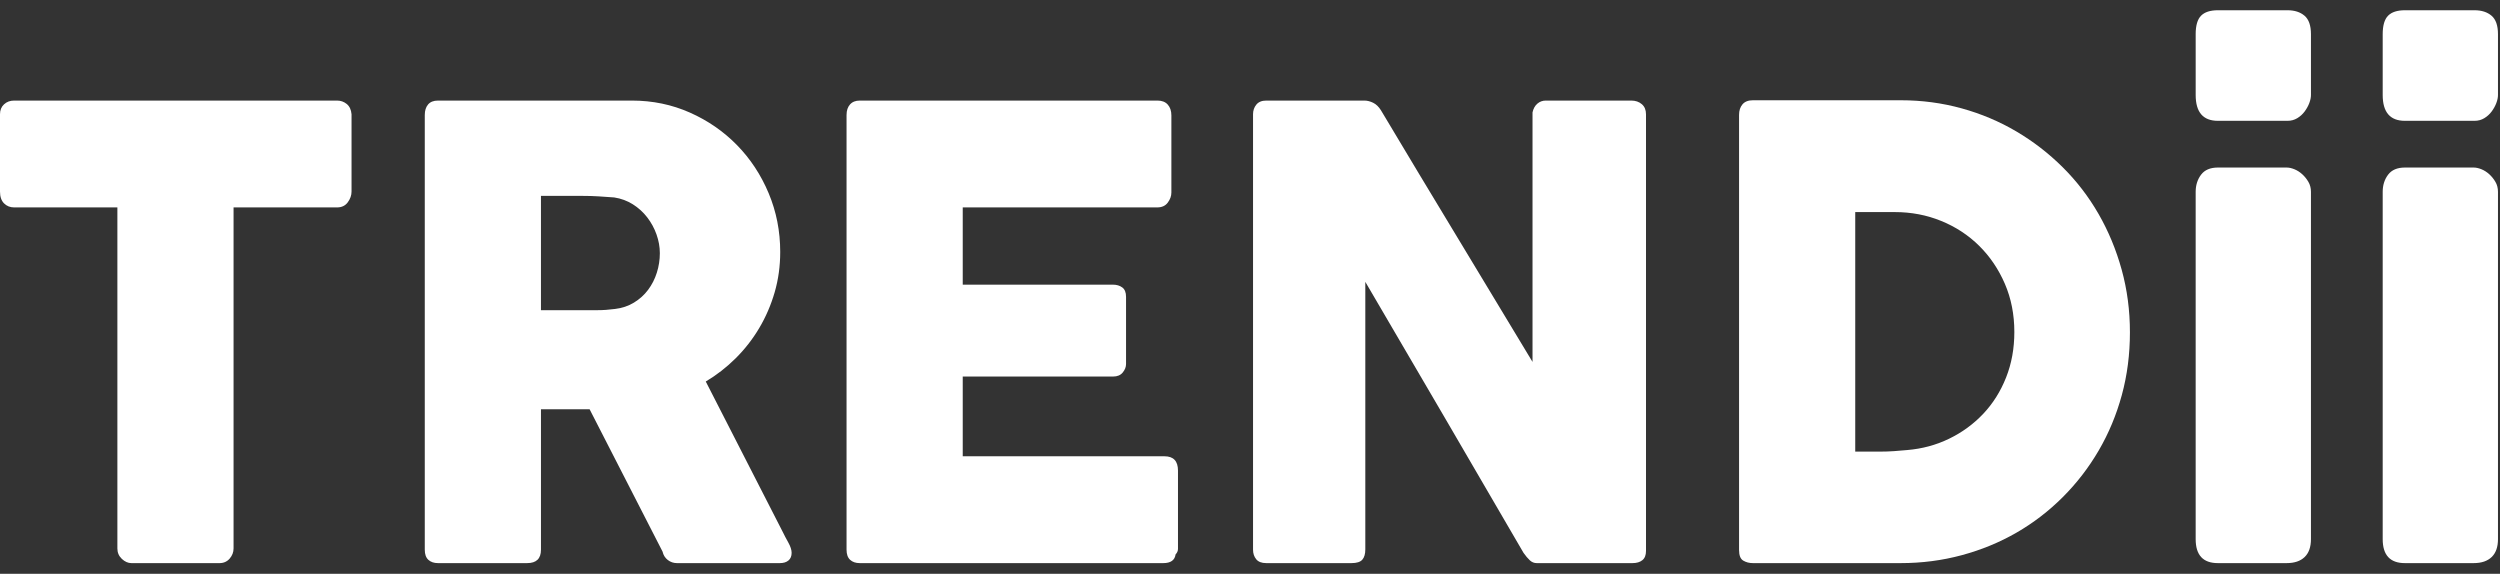 <?xml version="1.0" encoding="UTF-8" standalone="no"?>
<!DOCTYPE svg PUBLIC "-//W3C//DTD SVG 1.1//EN" "http://www.w3.org/Graphics/SVG/1.1/DTD/svg11.dtd">
<svg width="100%" height="100%" viewBox="0 0 122 28" version="1.1" xmlns="http://www.w3.org/2000/svg" xmlns:xlink="http://www.w3.org/1999/xlink" xml:space="preserve" xmlns:serif="http://www.serif.com/" style="fill-rule:evenodd;clip-rule:evenodd;stroke-linejoin:round;stroke-miterlimit:1.414;">
    <rect x="0" y="0" width="122" height="28" fill="#333333" stroke="none"/>
    <g transform="matrix(0.293,0,0,0.304,0,0.5)">
        <path d="M0,16.694C0,16.03 0.225,15.498 0.675,15.099C1.125,14.7 1.683,14.5 2.35,14.5L56.15,14.5C56.75,14.5 57.283,14.683 57.75,15.048C58.217,15.413 58.482,15.962 58.55,16.694L58.55,29.107C58.55,29.706 58.342,30.279 57.925,30.827C57.508,31.376 56.916,31.65 56.151,31.65L38.9,31.65L38.9,86.398C38.9,86.999 38.683,87.541 38.252,88.025C37.818,88.509 37.254,88.751 36.557,88.751L21.894,88.751C21.329,88.751 20.796,88.526 20.298,88.075C19.799,87.625 19.55,87.066 19.55,86.398L19.55,31.65L2.35,31.65C1.683,31.65 1.125,31.435 0.675,31.003C0.225,30.571 0,29.938 0,29.107L0,16.694Z" style="fill:white;fill-rule:nonzero;"/>
        <path d="M70.749,16.8C70.749,16.1 70.932,15.542 71.299,15.125C71.665,14.708 72.215,14.5 72.948,14.5L105.249,14.5C108.682,14.5 111.898,15.142 114.898,16.425C117.898,17.709 120.514,19.45 122.749,21.65C124.981,23.85 126.74,26.425 128.023,29.375C129.306,32.325 129.948,35.467 129.948,38.8C129.948,41.068 129.639,43.225 129.023,45.275C128.406,47.325 127.548,49.242 126.448,51.025C125.348,52.809 124.04,54.425 122.523,55.875C121.006,57.325 119.348,58.567 117.548,59.6L130.398,83.8C130.631,84.267 130.931,84.818 131.298,85.45C131.664,86.083 131.848,86.634 131.848,87.1C131.848,87.634 131.673,88.042 131.323,88.325C130.973,88.608 130.499,88.75 129.898,88.75L112.749,88.75C112.182,88.75 111.674,88.583 111.224,88.25C110.774,87.917 110.482,87.467 110.349,86.9L98.199,64.05L90.099,64.05L90.099,86.6C90.099,88.034 89.331,88.75 87.799,88.75L72.948,88.75C72.281,88.75 71.749,88.575 71.348,88.225C70.947,87.875 70.748,87.333 70.748,86.6L70.748,16.8L70.749,16.8ZM109.898,39C109.898,38 109.714,37 109.348,36C108.981,35 108.464,34.083 107.798,33.25C107.131,32.417 106.33,31.717 105.398,31.15C104.464,30.584 103.431,30.217 102.298,30.05C101.364,29.984 100.489,29.925 99.673,29.875C98.856,29.825 97.964,29.8 96.998,29.8L90.098,29.8L90.098,48.15L99.298,48.15C99.898,48.15 100.431,48.134 100.898,48.1C101.365,48.067 101.881,48.017 102.448,47.95C103.615,47.817 104.665,47.475 105.598,46.925C106.531,46.375 107.315,45.693 107.948,44.875C108.581,44.059 109.065,43.142 109.398,42.125C109.731,41.108 109.898,40.067 109.898,39Z" style="fill:white;fill-rule:nonzero;"/>
        <path d="M140.997,16.8C140.997,16.1 141.187,15.542 141.57,15.125C141.953,14.708 142.493,14.5 143.191,14.5L192.796,14.5C193.529,14.5 194.097,14.716 194.496,15.148C194.896,15.58 195.097,16.161 195.097,16.893L195.097,29.257C195.097,29.823 194.897,30.362 194.496,30.878C194.097,31.394 193.513,31.65 192.746,31.65L160.347,31.65L160.347,44.05L185.347,44.05C185.98,44.05 186.504,44.2 186.921,44.5C187.338,44.8 187.546,45.3 187.546,46L187.546,56.8C187.546,57.267 187.362,57.717 186.996,58.15C186.629,58.584 186.097,58.8 185.396,58.8L160.346,58.8L160.346,71.6L193.946,71.6C195.446,71.6 196.196,72.365 196.196,73.893L196.196,86.457C196.196,86.79 196.062,87.088 195.796,87.354C195.663,88.285 194.98,88.75 193.746,88.75L143.19,88.75C142.525,88.75 141.993,88.575 141.594,88.225C141.195,87.875 140.995,87.333 140.995,86.6L140.995,16.8L140.997,16.8Z" style="fill:white;fill-rule:nonzero;"/>
        <path d="M208.696,16.7C208.696,16.1 208.879,15.583 209.246,15.15C209.612,14.717 210.163,14.5 210.896,14.5L227.246,14.5C227.713,14.5 228.196,14.617 228.696,14.85C229.196,15.083 229.629,15.483 229.996,16.05C234.229,22.884 238.429,29.617 242.597,36.25C246.763,42.884 250.98,49.617 255.246,56.45L255.246,16.4C255.379,15.8 255.646,15.334 256.046,15C256.446,14.667 256.913,14.5 257.446,14.5L271.696,14.5C272.396,14.5 272.979,14.692 273.446,15.075C273.913,15.458 274.146,16 274.146,16.7L274.146,86.8C274.146,87.467 273.946,87.959 273.545,88.275C273.146,88.592 272.596,88.75 271.896,88.75L255.946,88.75C255.512,88.75 255.129,88.6 254.796,88.3C254.463,88 254.112,87.6 253.746,87.1C249.312,79.767 244.929,72.517 240.597,65.35C236.263,58.183 231.863,50.933 227.397,43.6L227.397,86.55C227.397,87.284 227.23,87.834 226.897,88.2C226.563,88.567 225.963,88.75 225.097,88.75L210.897,88.75C210.129,88.75 209.572,88.542 209.222,88.125C208.871,87.708 208.697,87.2 208.697,86.6L208.697,16.7L208.696,16.7Z" style="fill:white;fill-rule:nonzero;"/>
        <path d="M354.745,51.7C354.745,55.233 354.296,58.592 353.395,61.775C352.495,64.959 351.211,67.925 349.545,70.675C347.877,73.425 345.886,75.917 343.569,78.15C341.252,80.384 338.685,82.284 335.869,83.85C333.053,85.417 330.011,86.625 326.744,87.475C323.477,88.325 320.095,88.75 316.595,88.75L291.945,88.75C291.345,88.75 290.811,88.617 290.345,88.35C289.877,88.083 289.645,87.517 289.645,86.65L289.645,16.8C289.645,16.1 289.836,15.534 290.22,15.1C290.603,14.667 291.178,14.45 291.945,14.45L316.595,14.45C320.095,14.45 323.47,14.884 326.72,15.75C329.97,16.617 333.002,17.85 335.82,19.45C338.636,21.05 341.212,22.967 343.546,25.2C345.878,27.433 347.87,29.933 349.521,32.7C351.171,35.467 352.454,38.45 353.371,41.65C354.287,44.85 354.745,48.2 354.745,51.7ZM308.995,32.4L308.995,70.85L313.195,70.85C313.962,70.85 314.712,70.825 315.445,70.775C316.178,70.725 316.912,70.667 317.645,70.6C320.145,70.4 322.478,69.792 324.645,68.775C326.811,67.759 328.703,66.425 330.32,64.775C331.936,63.125 333.203,61.184 334.12,58.95C335.037,56.717 335.495,54.283 335.495,51.65C335.495,48.85 334.971,46.275 333.921,43.925C332.87,41.575 331.445,39.542 329.646,37.825C327.847,36.108 325.738,34.775 323.321,33.825C320.904,32.875 318.329,32.4 315.596,32.4L308.995,32.4Z" style="fill:white;fill-rule:nonzero;"/>
        <path d="M365.695,3.85C365.695,2.45 365.995,1.458 366.594,0.875C367.195,0.292 368.128,0 369.396,0L380.996,0C382.162,0 383.103,0.292 383.821,0.875C384.537,1.458 384.896,2.45 384.896,3.85L384.896,13.6C384.896,14 384.803,14.433 384.621,14.9C384.437,15.367 384.179,15.817 383.846,16.25C383.513,16.684 383.104,17.042 382.621,17.325C382.138,17.608 381.596,17.75 380.996,17.75L369.396,17.75C366.928,17.75 365.696,16.367 365.696,13.6L365.696,3.85L365.695,3.85ZM365.695,29.15C365.695,28.084 365.995,27.167 366.594,26.4C367.195,25.634 368.127,25.25 369.395,25.25L380.844,25.25C381.244,25.25 381.677,25.342 382.145,25.525C382.611,25.709 383.044,25.975 383.445,26.325C383.844,26.675 384.186,27.083 384.469,27.55C384.752,28.017 384.895,28.55 384.895,29.15L384.895,84.9C384.895,86.167 384.544,87.125 383.844,87.775C383.145,88.425 382.145,88.75 380.844,88.75L369.395,88.75C366.927,88.75 365.695,87.467 365.695,84.9L365.695,29.15Z" style="fill:white;fill-rule:nonzero;"/>
        <path d="M396.845,3.85C396.845,2.45 397.145,1.458 397.744,0.875C398.345,0.292 399.277,0 400.545,0L412.145,0C413.311,0 414.252,0.292 414.97,0.875C415.686,1.458 416.045,2.45 416.045,3.85L416.045,13.6C416.045,14 415.952,14.433 415.77,14.9C415.586,15.367 415.328,15.817 414.995,16.25C414.662,16.684 414.253,17.042 413.77,17.325C413.287,17.608 412.745,17.75 412.145,17.75L400.545,17.75C398.077,17.75 396.845,16.367 396.845,13.6L396.845,3.85ZM396.845,29.15C396.845,28.084 397.145,27.167 397.744,26.4C398.345,25.634 399.277,25.25 400.545,25.25L411.994,25.25C412.394,25.25 412.827,25.342 413.295,25.525C413.761,25.709 414.194,25.975 414.595,26.325C414.994,26.675 415.336,27.083 415.619,27.55C415.902,28.017 416.045,28.55 416.045,29.15L416.045,84.9C416.045,86.167 415.694,87.125 414.994,87.775C414.295,88.425 413.295,88.75 411.994,88.75L400.545,88.75C398.077,88.75 396.845,87.467 396.845,84.9L396.845,29.15Z" style="fill:white;fill-rule:nonzero;"/>
    </g>
</svg>
